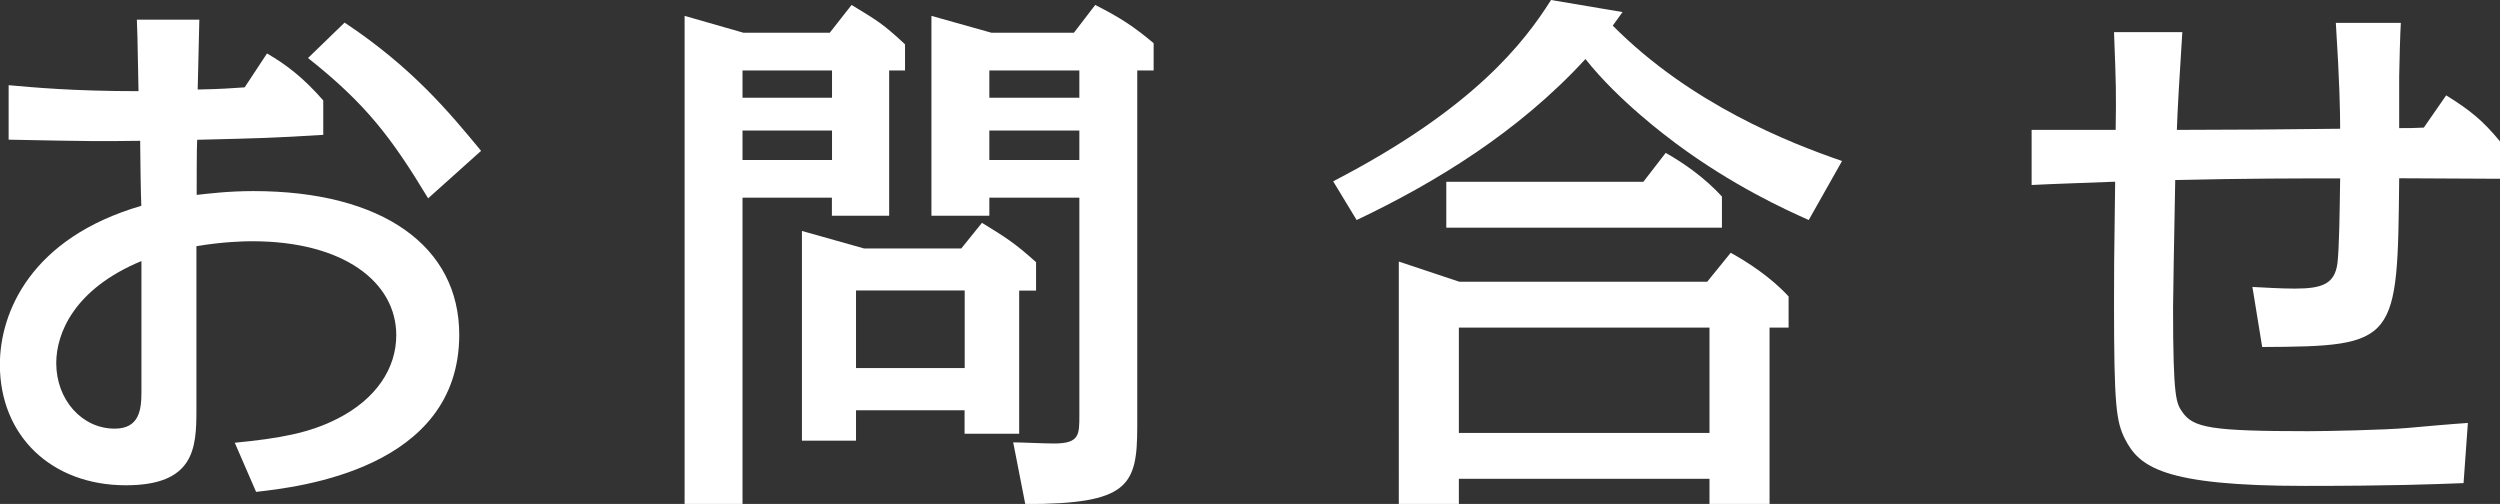<?xml version="1.0" encoding="UTF-8"?><svg id="_レイヤー_2" xmlns="http://www.w3.org/2000/svg" viewBox="0 0 196.9 39.69"><rect x="0" y="0" width="196.9" height="39.69" fill="#333333" stroke="none"/><defs><style>.cls-1{fill:#fff;}</style></defs><g id="_レイヤー_1-2"><g><path class="cls-1" d="M15.7,1.55c-.04,1.38-.04,1.81-.13,5.5,2.02-.04,2.45-.09,3.7-.17l1.76-2.67c1.55,.9,2.88,1.93,4.43,3.7v2.71c-4.21,.26-4.77,.26-9.93,.39-.04,.47-.04,3.57-.04,4.34,.86-.09,2.45-.3,4.47-.3,10.23,0,16.21,4.39,16.21,11.31,0,10.58-12.64,12-16,12.38l-1.68-3.87c3.53-.34,5.89-.77,8.08-1.89,3.05-1.55,4.64-3.96,4.64-6.58,0-4.17-4.13-7.4-11.35-7.4-.65,0-2.32,.04-4.39,.39v12.94c0,2.97-.17,5.89-5.55,5.89-5.89,0-9.93-3.91-9.93-9.5,0-4.13,2.45-9.98,11.14-12.51-.04-.77-.09-4.39-.09-5.12-3.22,.04-3.96,.04-10.36-.09V6.71c1.93,.17,5.03,.47,10.23,.47-.09-4.64-.09-4.77-.13-5.63h4.9Zm-4.56,19.01c-5.29,2.19-6.71,5.68-6.71,8.04,0,2.88,2.02,5.16,4.6,5.16,1.93,0,2.11-1.46,2.11-2.88v-10.32Zm22.58-4.94c-2.88-4.77-4.9-7.44-9.46-11.05l2.88-2.79c5.38,3.57,8.3,7.14,10.75,10.1l-4.17,3.74Z"/><path class="cls-1" d="M58.48,15.57v24.12h-4.56V1.25l4.64,1.33h6.79l1.72-2.19c2.06,1.25,2.49,1.5,4.21,3.1v2.06h-1.25v11.44h-4.51v-1.42h-7.05Zm0-10.02v2.15h7.05v-2.15h-7.05Zm0,4.73v2.32h7.05v-2.32h-7.05Zm8.94,22.02v2.41h-4.26V18.19l4.9,1.38h7.65l1.63-2.02c1.89,1.16,2.58,1.59,4.26,3.1v2.24h-1.33v11.27h-4.3v-1.85h-8.56Zm0-9.42v6.11h8.56v-6.11h-8.56Zm22.15,10.71c0,4.69-.69,6.11-8.82,6.11l-.95-4.86c.6,0,2.37,.09,3.23,.09,1.98,0,1.98-.69,1.98-2.19V15.57h-7.09v1.42h-4.56V1.25l4.73,1.33h6.49l1.68-2.19c2.02,1.03,3.01,1.68,4.6,3.01v2.15h-1.29v28.04Zm-4.56-28.04h-7.09v2.15h7.09v-2.15Zm0,4.73h-7.09v2.32h7.09v-2.32Z"/><path class="cls-1" d="M142.46,17.33c-1.93-.86-5.98-2.71-10.45-6.02-.69-.52-4.52-3.35-7.14-6.66-5.29,5.76-11.87,9.76-18.02,12.68l-1.85-3.05c11.14-5.76,15.09-11.01,17.16-14.28l5.63,.95c-.09,.13-.52,.73-.77,1.07,6.15,6.19,13.93,9.24,18.06,10.66l-2.62,4.64Zm-27.56,20.38v1.98h-4.73V20.6l4.77,1.59h19.52l1.85-2.28c1.33,.73,3.18,1.93,4.56,3.44v2.45h-1.5v13.89h-4.73v-1.98h-19.74Zm14.53-23.39l1.76-2.28c1.46,.82,3.14,2.02,4.43,3.44v2.45h-21.71v-3.61h15.52Zm-14.53,11.48v8.3h19.74v-8.3h-19.74Z"/><path class="cls-1" d="M194.02,38.05c-2.37,.09-5.63,.22-12.47,.22-11.22,0-13.07-1.51-14.19-3.7-.69-1.38-.86-2.62-.86-10.71,0-2.32,0-3.27,.09-9.55-2.19,.09-4.9,.17-6.58,.26v-4.34h6.62c.04-2.88,.04-3.35-.13-7.7h5.38c-.21,3.22-.39,6.32-.43,7.7,3.53,0,9.24-.04,12.86-.09,0-1.29-.04-3.65-.34-8.34h5.12c-.04,.43-.13,3.65-.13,4.21v4.08c.86,0,1.12,0,1.94-.04l1.76-2.54c1.93,1.2,2.88,1.98,4.26,3.65v2.92l-7.96-.04c-.13,12.94-.13,13.24-10.79,13.29l-.77-4.73c.9,.04,2.15,.13,3.35,.13,2.19,0,3.14-.39,3.35-2.02,.13-1.16,.17-3.74,.21-6.66-3.22,0-7.48,0-12.99,.13-.09,5.03-.17,9.07-.17,10.06,0,7.22,.26,7.52,.73,8.21,.86,1.25,2.28,1.51,9.93,1.51,1.38,0,6.02-.09,7.87-.26,3.74-.34,4.13-.34,4.69-.39l-.34,4.73Z"/></g></g></svg>
